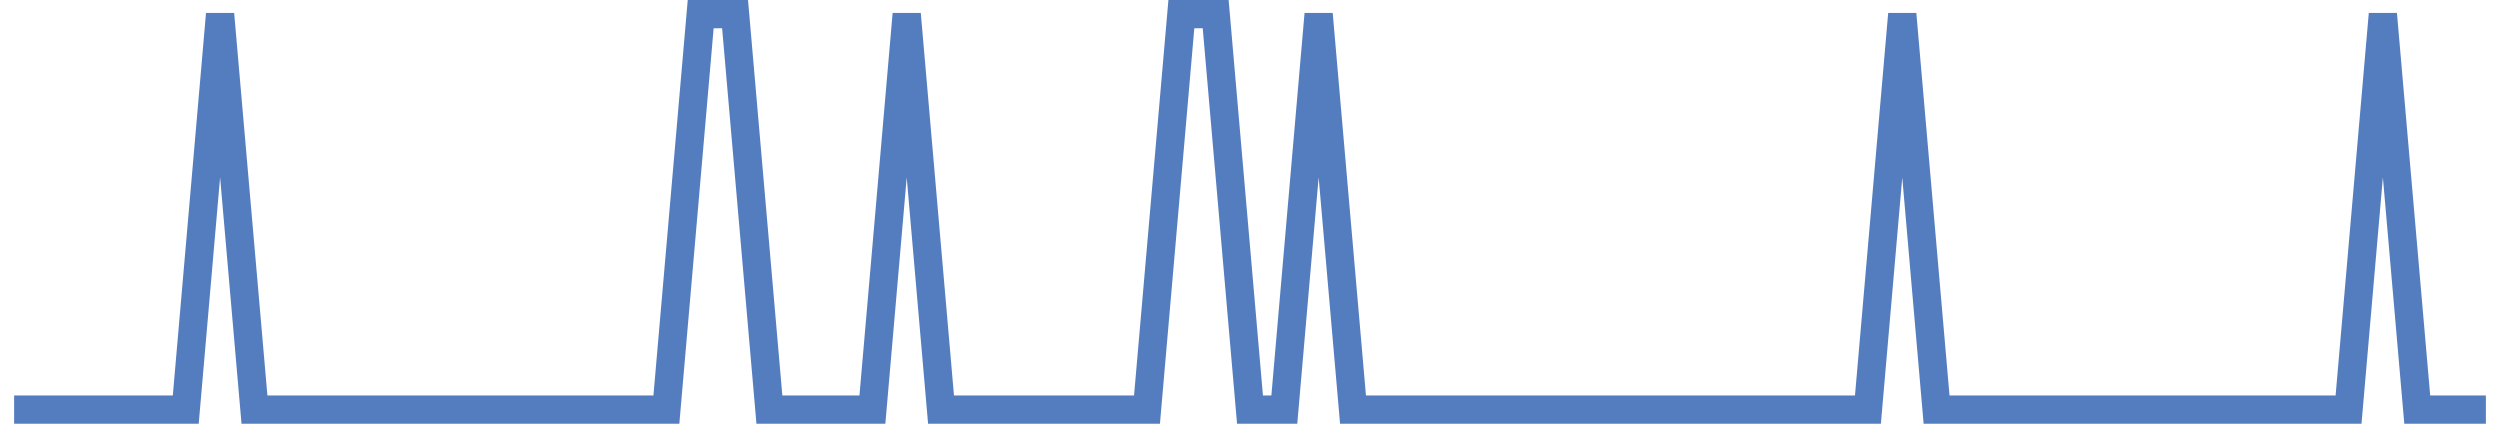 <?xml version="1.0" encoding="UTF-8"?>
<svg xmlns="http://www.w3.org/2000/svg" xmlns:xlink="http://www.w3.org/1999/xlink" width="177pt" height="30pt" viewBox="0 0 177 30" version="1.1">
<g id="surface16396421">
<path style="fill:none;stroke-width:2;stroke-linecap:butt;stroke-linejoin:miter;stroke:rgb(32.941%,49.02%,74.902%);stroke-opacity:1;stroke-miterlimit:10;" d="M 1 29 L 13.152 29 L 15.582 1 L 18.016 29 L 47.18 29 L 49.609 1 L 52.043 1 L 54.473 29 L 61.766 29 L 64.195 1 L 66.625 29 L 81.207 29 L 83.641 1 L 86.07 1 L 88.5 29 L 90.93 29 L 93.359 1 L 95.793 29 L 132.25 29 L 134.68 1 L 137.109 29 L 166.277 29 L 168.707 1 L 171.141 29 L 176 29 "/>
</g>
</svg>
